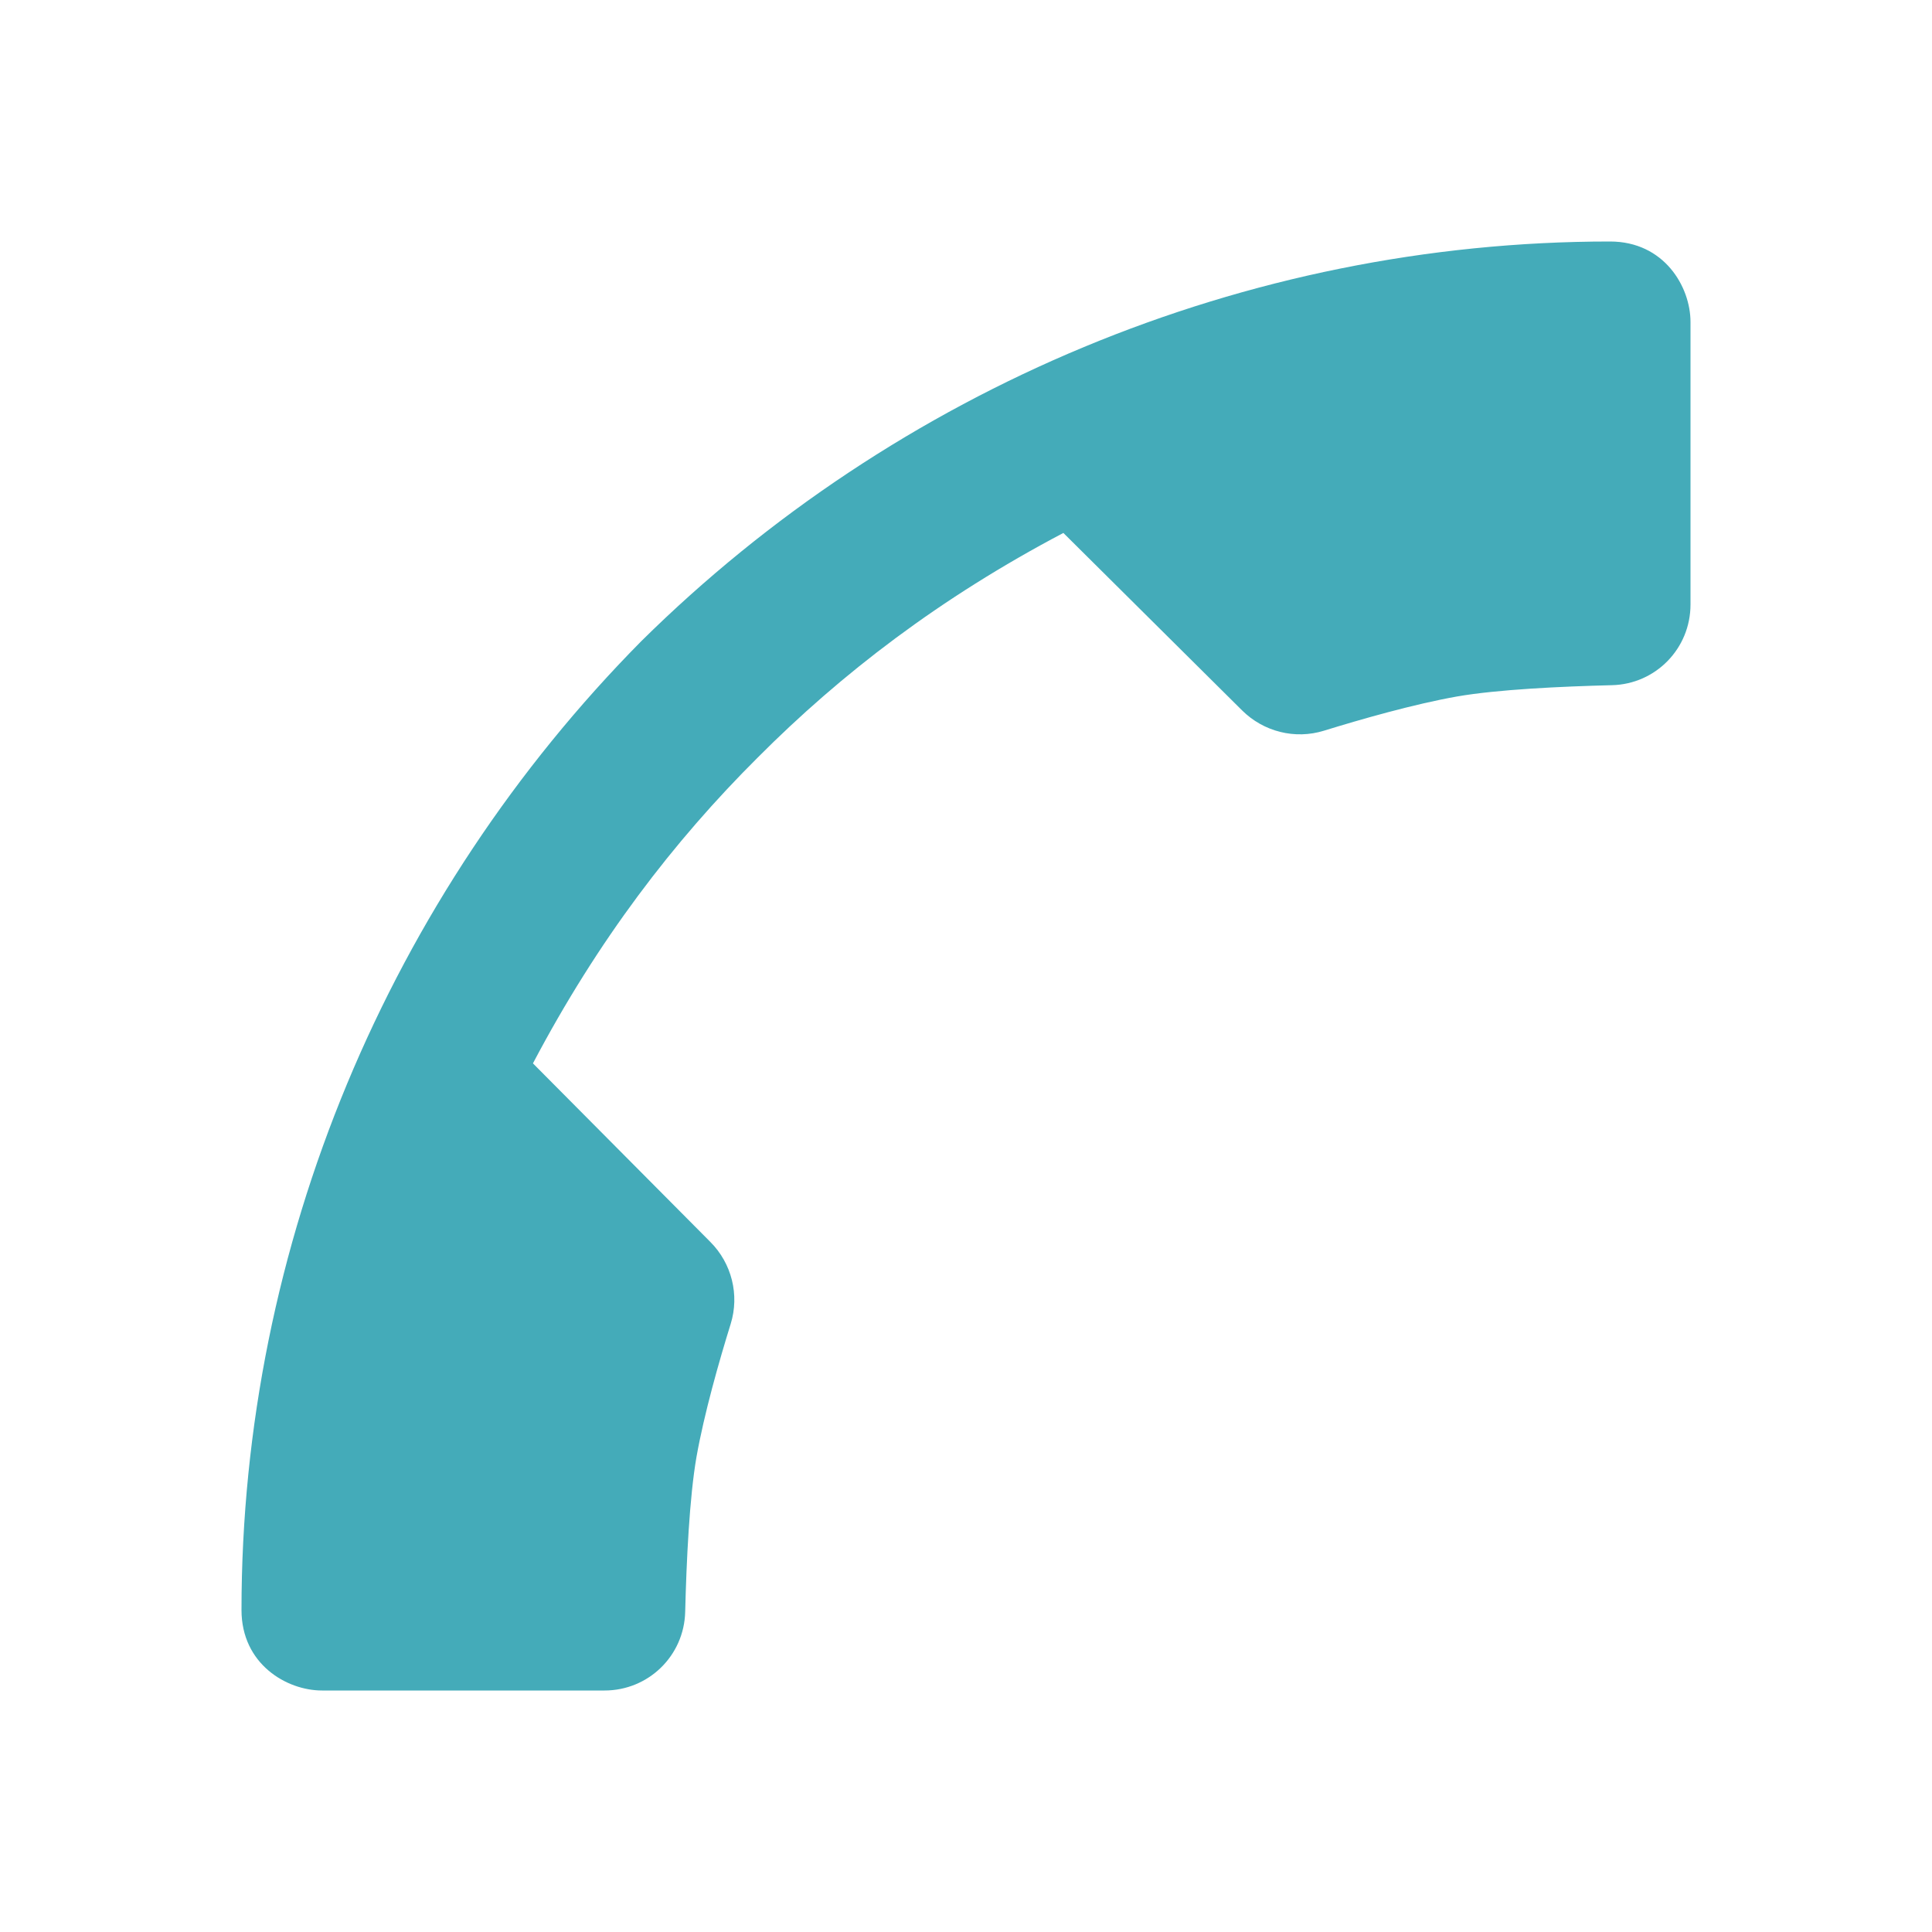 <svg width="20" height="20" viewBox="0 0 20 20" fill="none" xmlns="http://www.w3.org/2000/svg">
<path d="M7.093 16.686C7.106 16.161 7.137 15.5 7.21 15.082C7.29 14.631 7.445 14.088 7.564 13.705C7.657 13.405 7.575 13.078 7.353 12.856L5.517 11.008C6.189 9.732 6.973 8.709 7.843 7.843C8.709 6.973 9.732 6.189 11.008 5.517L12.857 7.353C13.08 7.575 13.406 7.657 13.706 7.564C14.088 7.446 14.632 7.29 15.083 7.21C15.501 7.137 16.161 7.106 16.687 7.093C17.14 7.082 17.5 6.713 17.5 6.258V3.333C17.5 2.968 17.227 2.5 16.667 2.5C12.884 2.5 9.272 4.033 6.638 6.638C4.033 9.272 2.5 12.884 2.5 16.667C2.5 17.227 2.968 17.5 3.333 17.5H6.258C6.713 17.5 7.082 17.14 7.093 16.686Z" fill="#44ABB9"/>
</svg>
